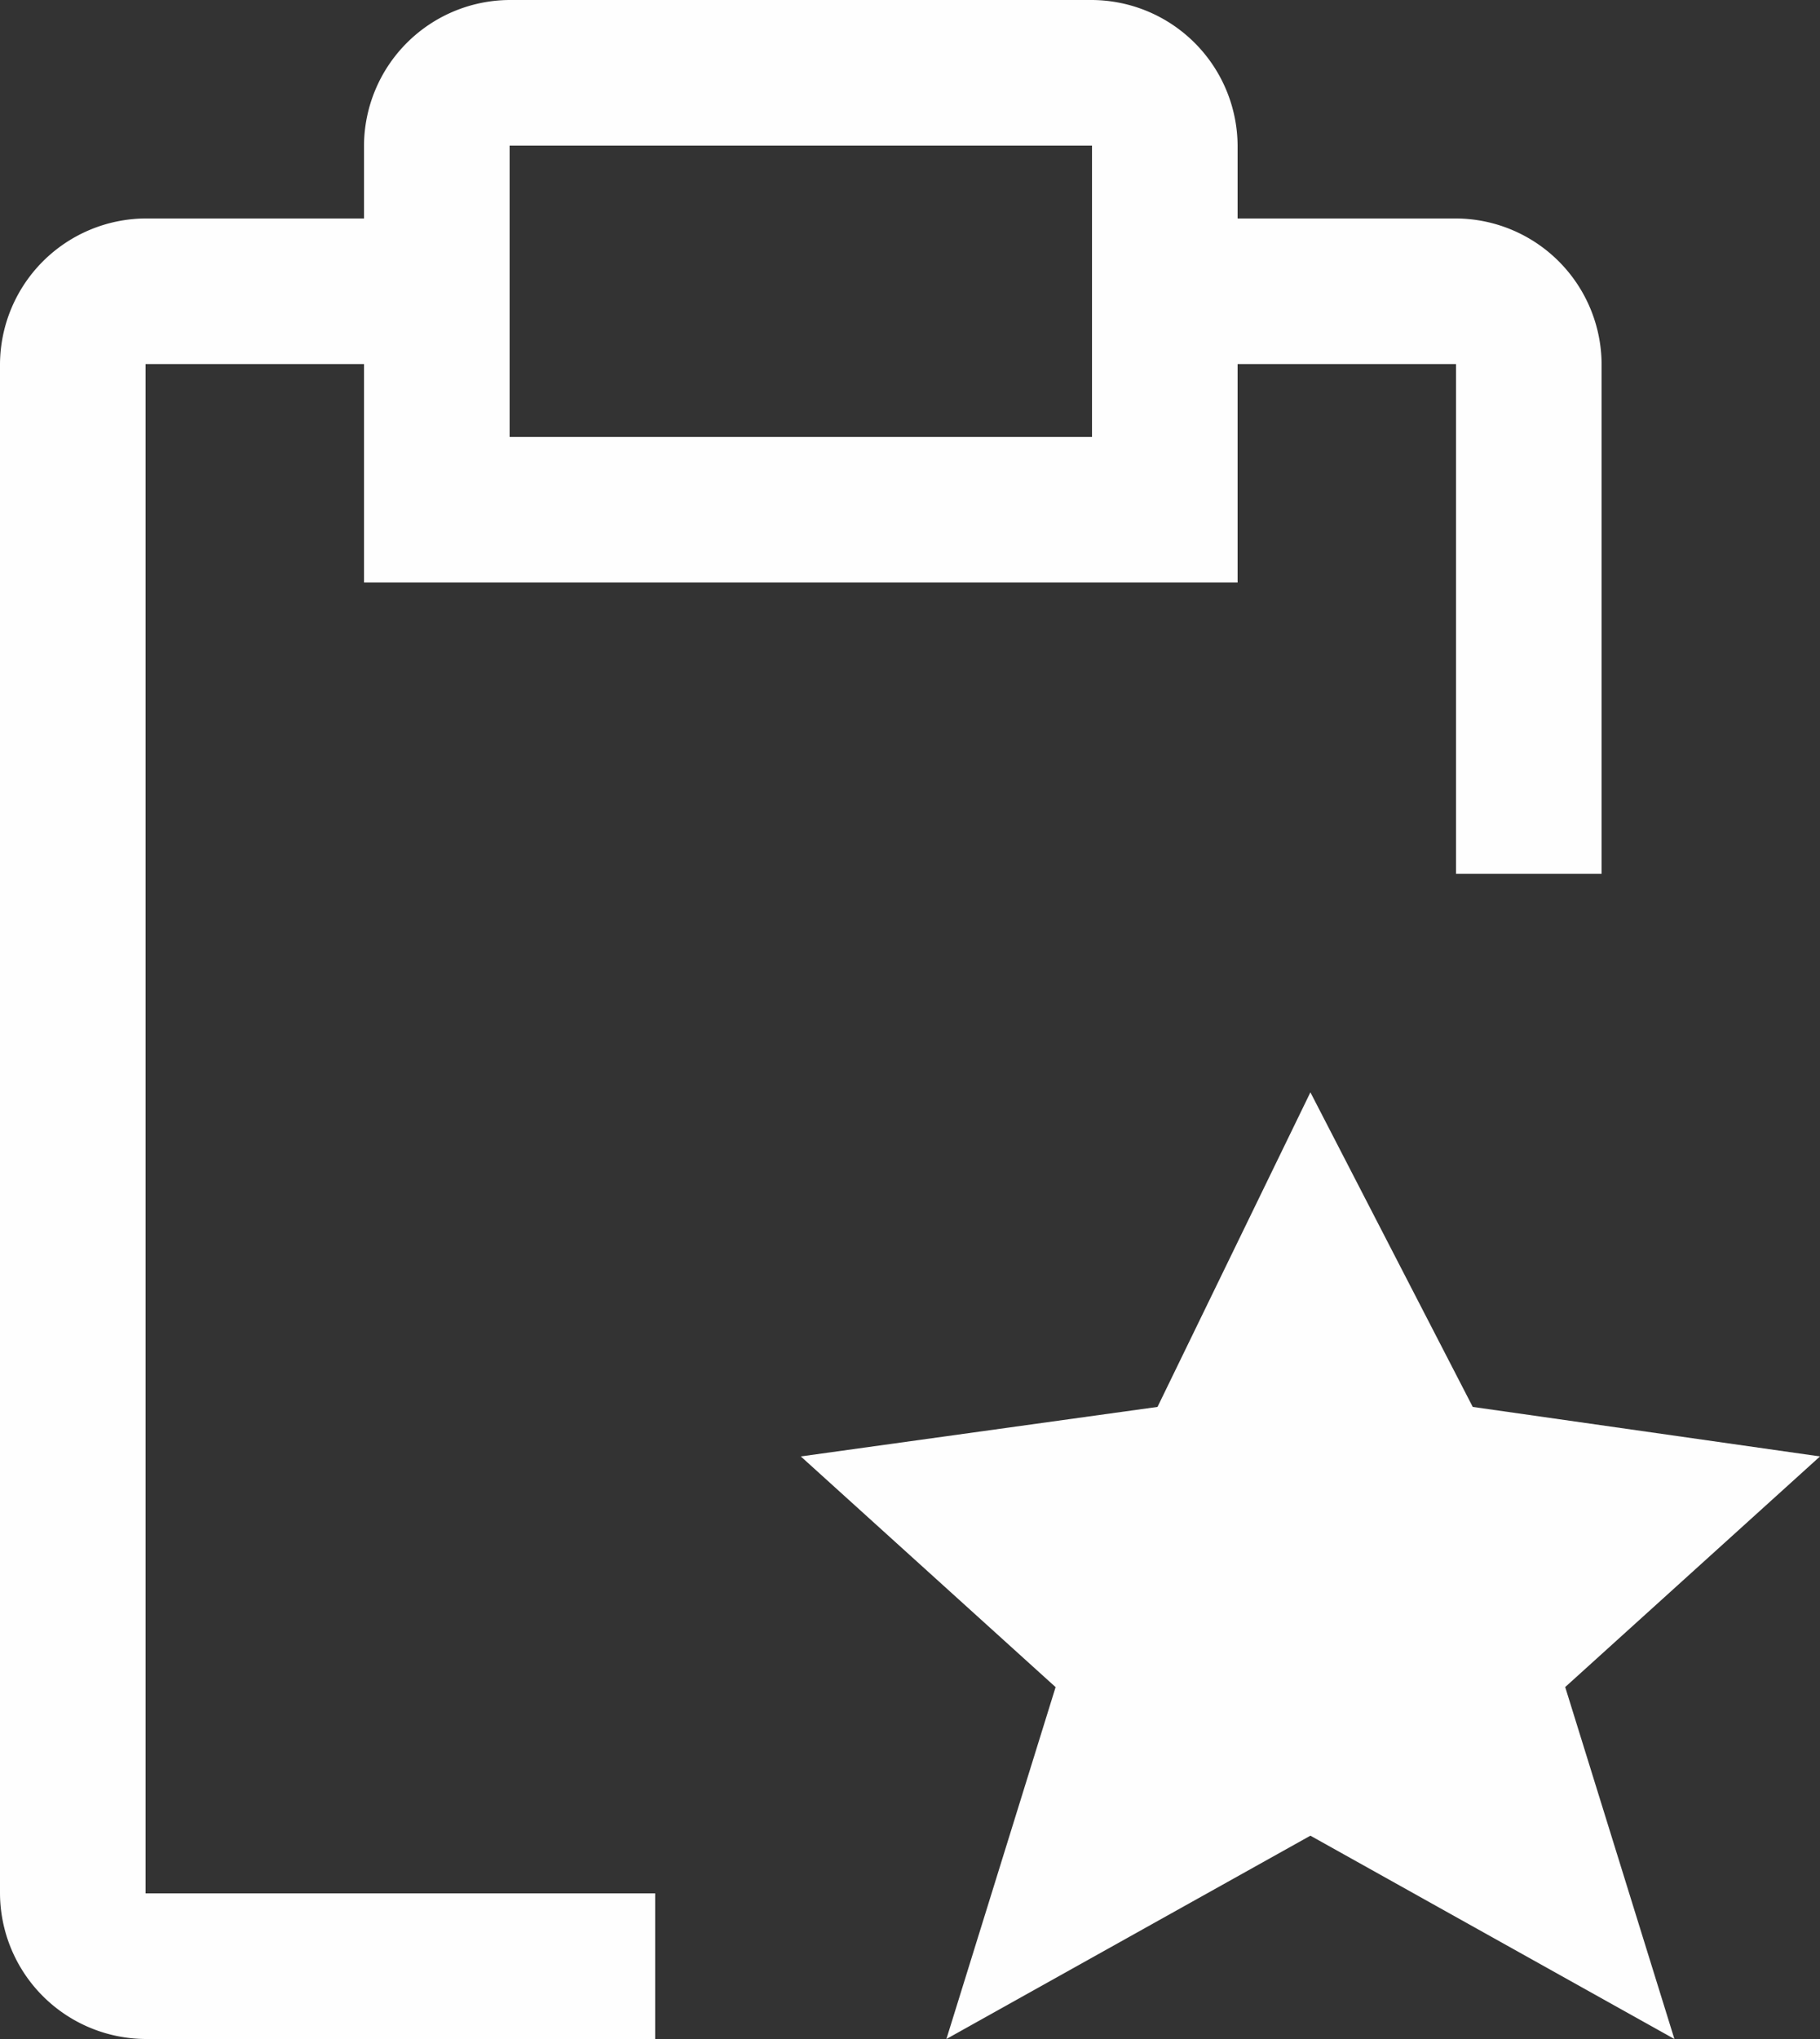 <svg xmlns="http://www.w3.org/2000/svg" width="25" height="28"><rect width="100%" height="100%" fill="#333333" stroke="none"/><path fill="#fefefe" d="M18 25.208 13 28l1.5-4.832L11 20l4.9-.68L18 15l2.23 4.32L25 20l-3.5 3.167L23 28ZM9 28H2a2.01 2.01 0 0 1-2-2V5a2.012 2.012 0 0 1 2-2h3V2a2.01 2.01 0 0 1 2-2h8a2.012 2.012 0 0 1 2 2v1h3a2.01 2.01 0 0 1 2 2v7h-2V5h-3v3H5V5H2v21h7v2ZM7 6h8V2H7Z"/></svg>
